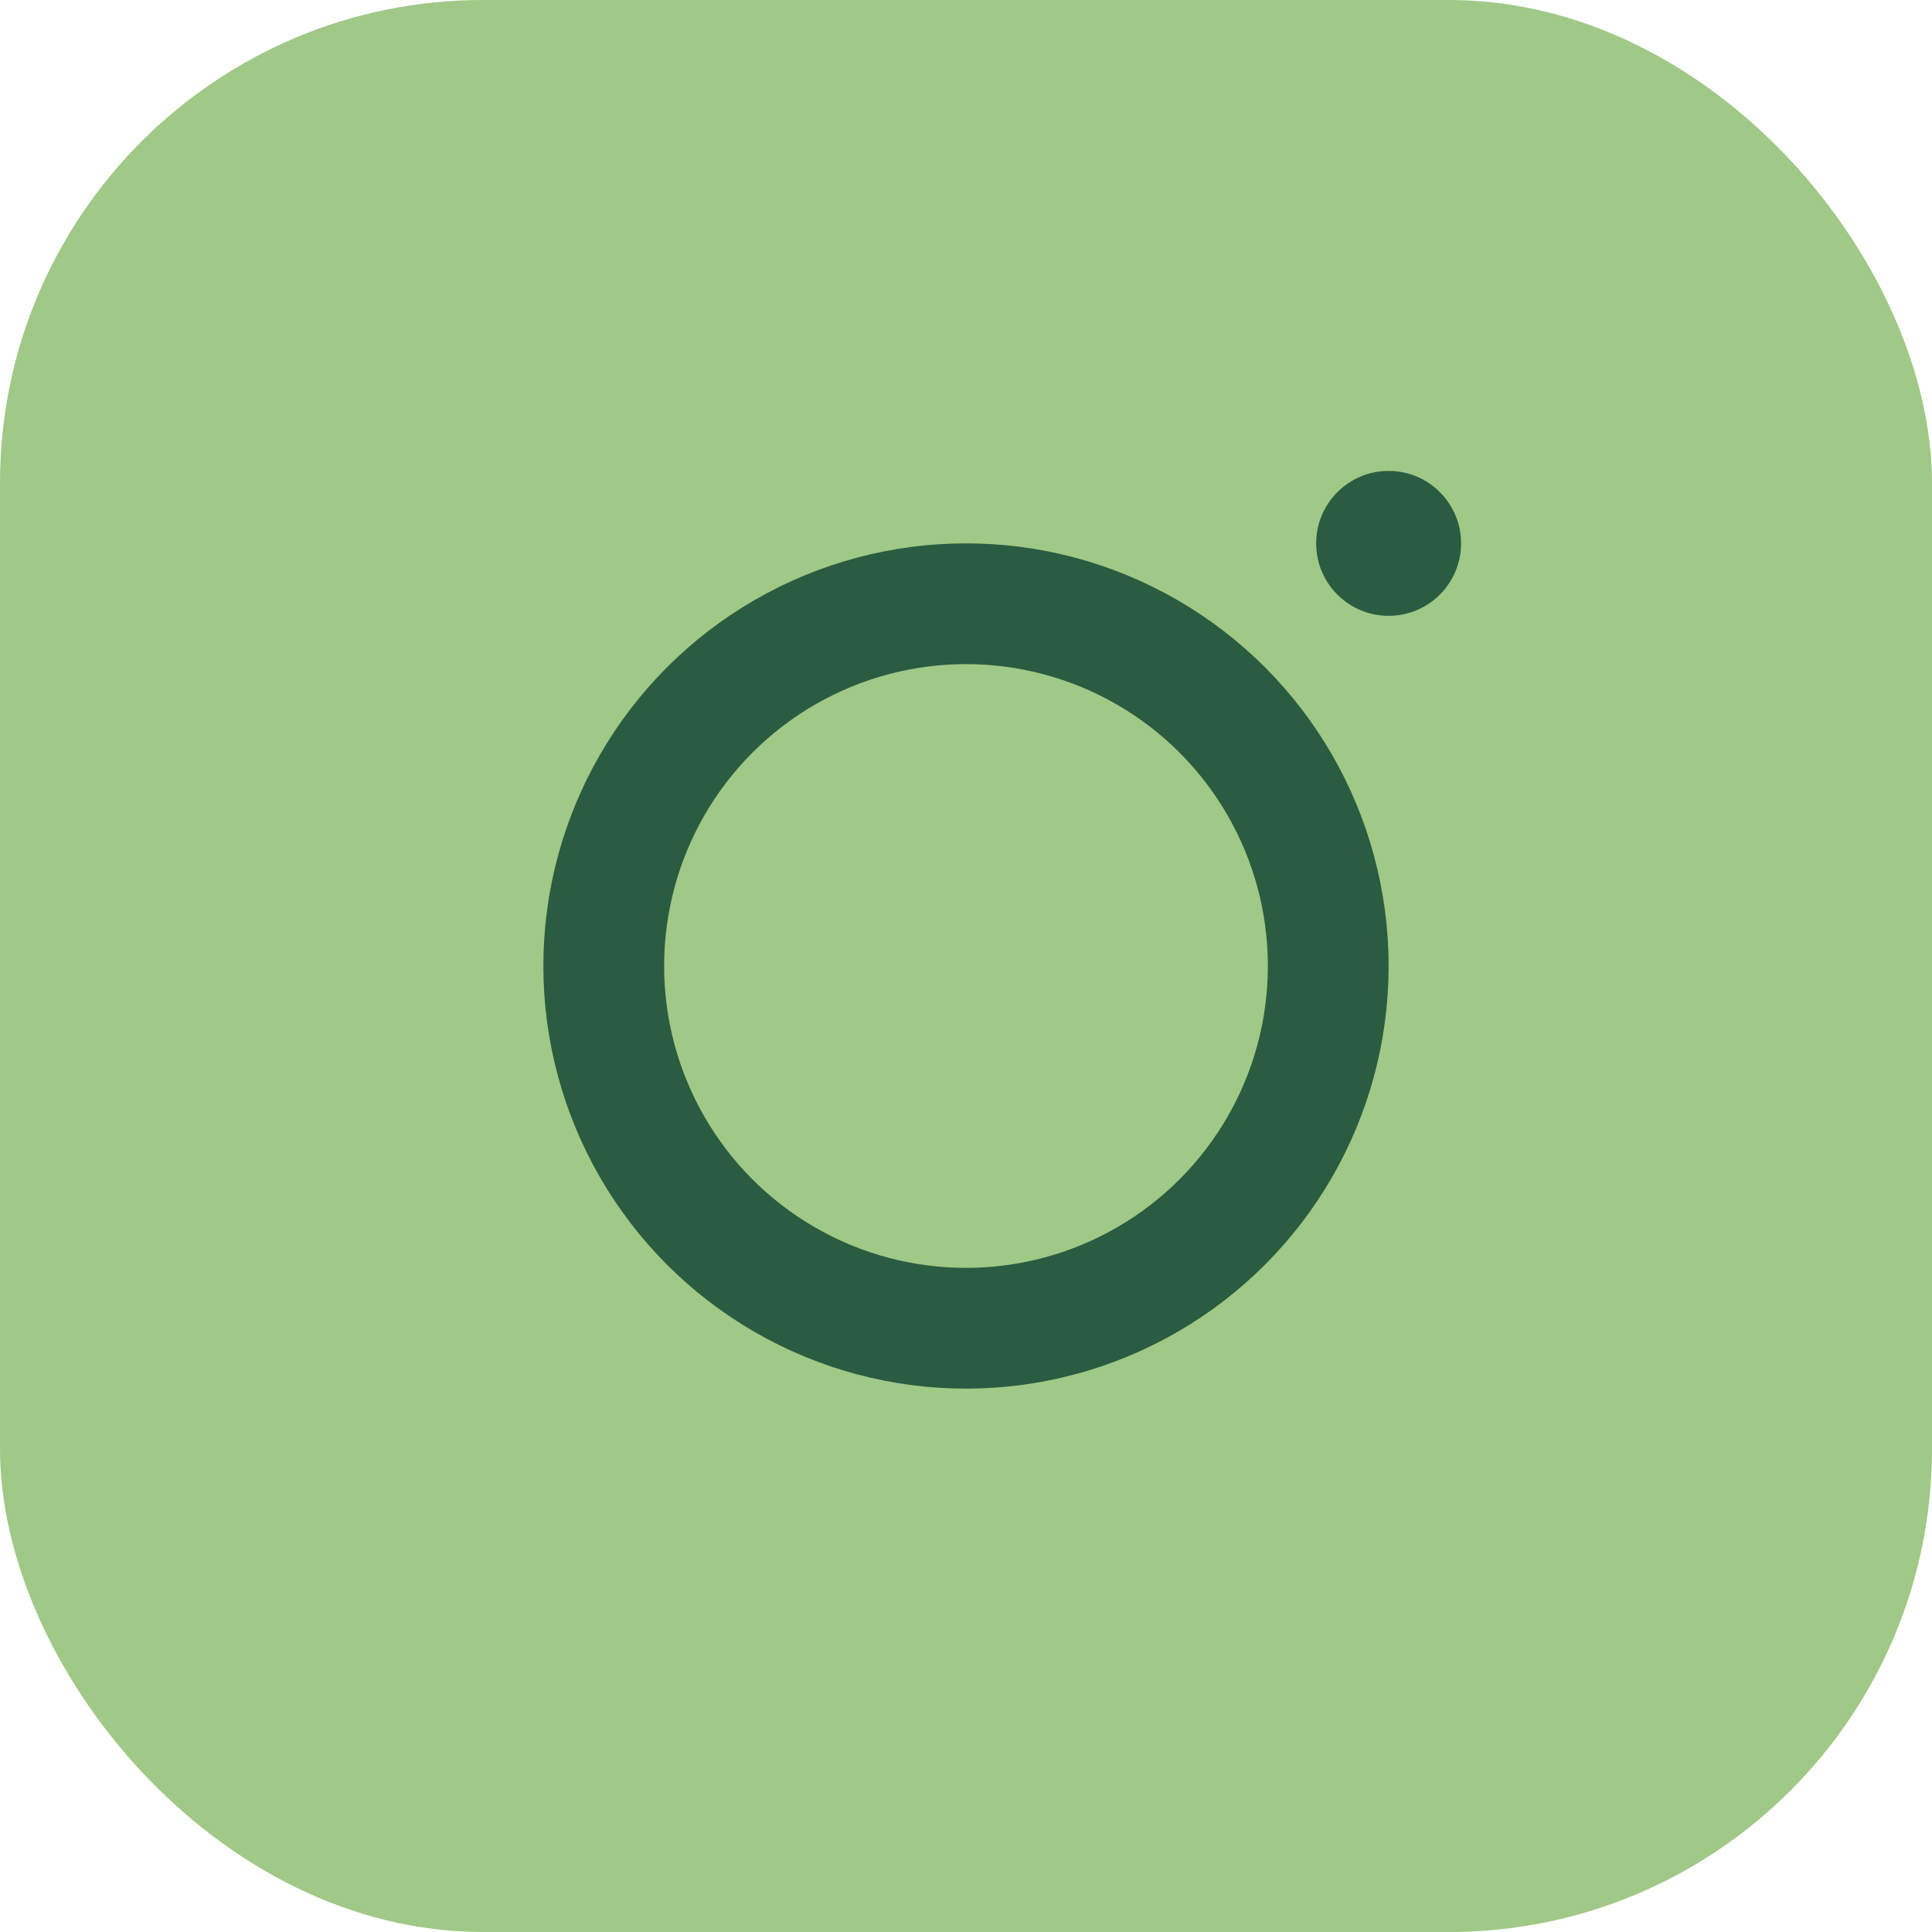<?xml version="1.0" encoding="UTF-8"?>
<svg xmlns="http://www.w3.org/2000/svg" width="32" height="32" viewBox="0 0 32 32"><rect width="32" height="32" rx="8" fill="#A0C886"/><circle cx="16" cy="16" r="6" stroke="#295C41" stroke-width="2" fill="none"/><circle cx="23" cy="9" r="1.2" fill="#295C41"/></svg>